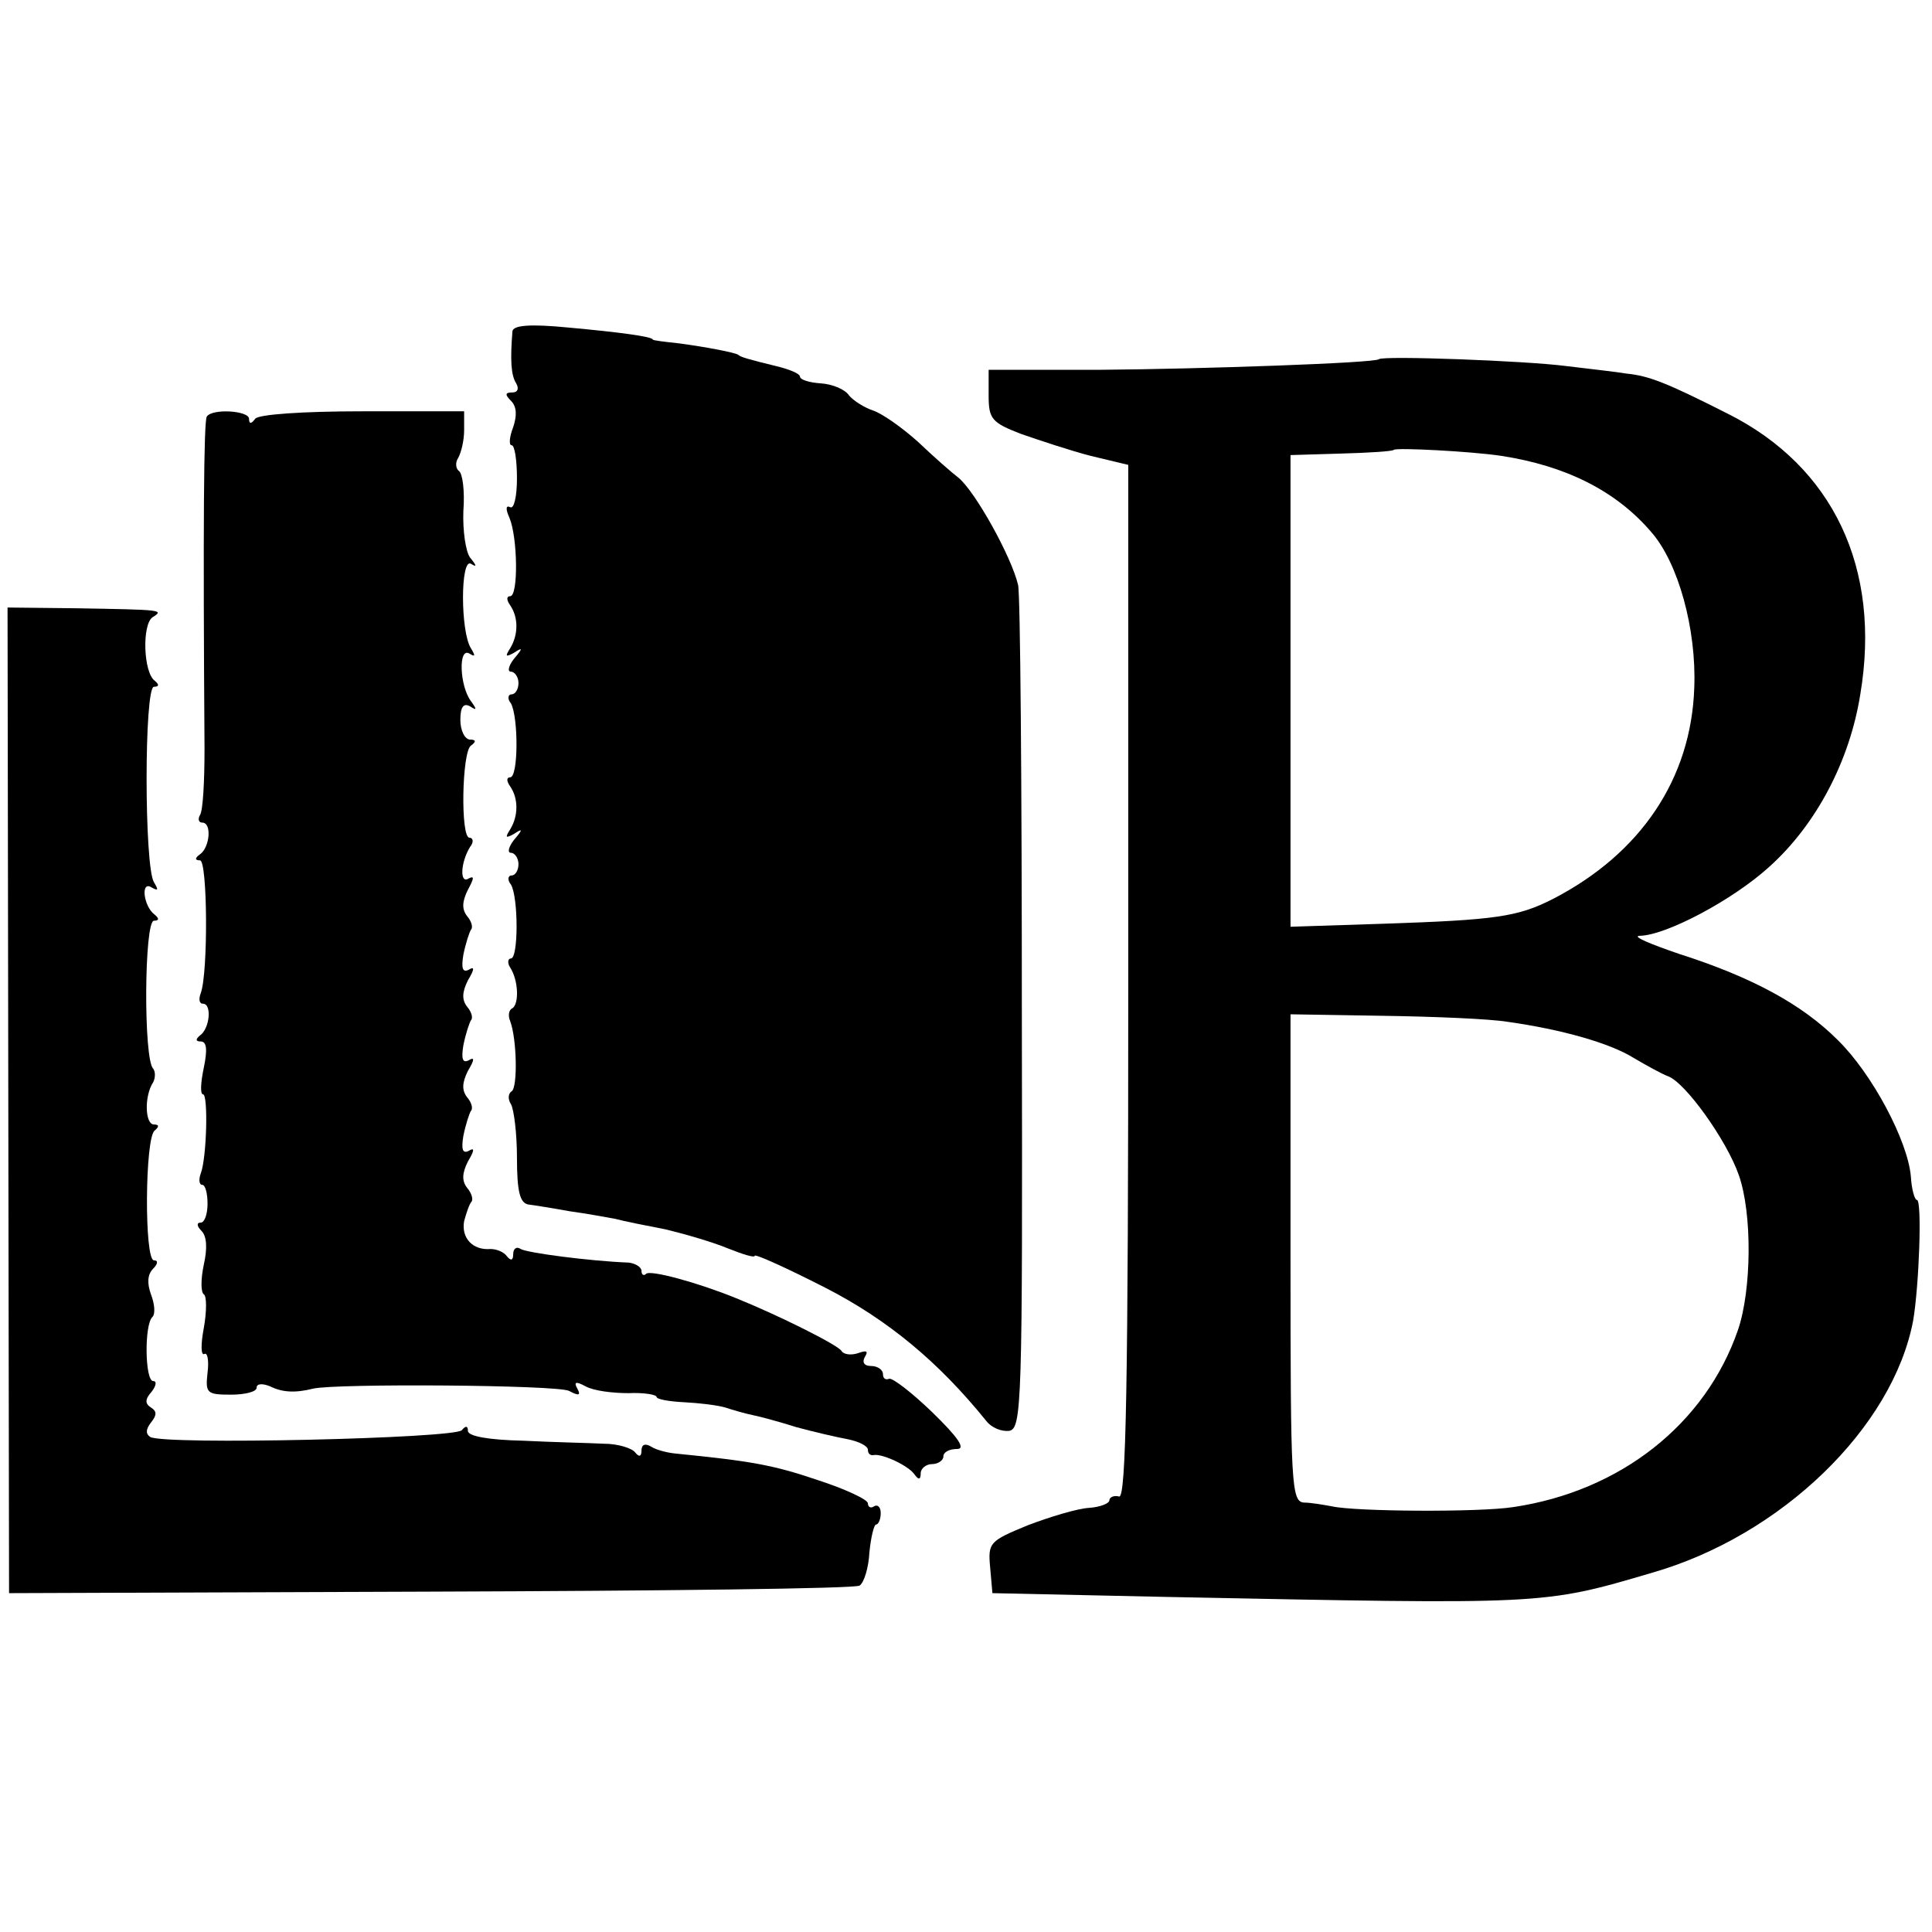 <?xml version="1.0" standalone="no"?>
<!DOCTYPE svg PUBLIC "-//W3C//DTD SVG 20010904//EN"
 "http://www.w3.org/TR/2001/REC-SVG-20010904/DTD/svg10.dtd">
<svg version="1.0" xmlns="http://www.w3.org/2000/svg"
 width="256pt" height="256pt" viewBox="0 0 256 256"
 preserveAspectRatio="xMidYMid meet">
<g transform="translate(0,256) scale(0.1,-0.1)"
fill="#000000" stroke="none">
<path d="M679 2121 c-3 -38 -2 -58 5 -69 4 -7 2 -12 -5 -12 -10 0 -10 -3 -2
-11 8 -8 8 -20 3 -35 -5 -13 -6 -24 -2 -24 4 0 7 -20 7 -44 0 -24 -4 -41 -9
-38 -6 3 -6 -3 -1 -14 11 -26 12 -104 1 -104 -5 0 -5 -5 0 -12 11 -16 11 -39
0 -57 -7 -11 -6 -12 5 -6 12 8 12 6 0 -8 -7 -9 -9 -17 -4 -17 5 0 10 -7 10
-15 0 -8 -4 -15 -9 -15 -5 0 -6 -6 -1 -12 10 -18 10 -98 -1 -98 -5 0 -5 -5 0
-12 11 -16 11 -39 0 -57 -7 -11 -6 -12 5 -6 12 8 12 6 0 -8 -7 -9 -9 -17 -4
-17 5 0 10 -7 10 -15 0 -8 -4 -15 -9 -15 -5 0 -6 -6 -1 -12 10 -17 10 -98 0
-98 -4 0 -5 -6 -1 -12 11 -17 12 -48 3 -54 -5 -2 -6 -10 -3 -17 9 -24 10 -88
2 -93 -5 -3 -5 -11 -1 -17 4 -7 8 -39 8 -71 0 -45 4 -60 15 -62 8 -1 33 -5 55
-9 22 -3 49 -8 60 -10 11 -3 41 -9 67 -14 25 -6 63 -17 82 -25 20 -8 36 -13
36 -10 0 3 42 -16 93 -42 84 -43 151 -99 214 -177 7 -9 20 -14 30 -13 17 3 18
32 17 552 0 302 -2 558 -5 569 -9 38 -57 124 -79 142 -8 6 -32 27 -53 47 -21
19 -48 38 -60 42 -12 4 -26 13 -32 20 -5 8 -22 15 -37 16 -16 1 -28 5 -28 9 0
4 -15 10 -32 14 -37 9 -47 12 -50 15 -5 3 -41 10 -78 15 -19 2 -35 4 -35 5 0
4 -46 10 -112 16 -51 5 -73 3 -74 -5z"/>
<path d="M1827 2084 c-5 -5 -236 -13 -369 -14 l-148 0 0 -34 c0 -31 4 -36 43
-51 23 -8 65 -22 92 -29 l50 -12 0 -685 c0 -542 -3 -683 -12 -682 -7 2 -13 -1
-13 -5 0 -4 -12 -9 -27 -10 -16 -1 -52 -12 -81 -23 -51 -21 -53 -23 -50 -56
l3 -34 230 -5 c504 -10 498 -11 644 32 171 49 319 192 346 334 8 47 12 160 5
160 -3 0 -7 14 -8 31 -4 47 -51 136 -97 181 -47 47 -113 83 -210 114 -38 13
-62 23 -53 24 35 0 125 48 173 92 62 56 106 140 120 228 28 167 -36 302 -176
372 -81 41 -104 50 -134 53 -11 2 -47 6 -80 10 -54 7 -243 14 -248 9z m162
-128 c85 -13 152 -46 199 -101 36 -41 60 -129 57 -206 -4 -121 -71 -220 -187
-280 -47 -24 -76 -28 -225 -33 l-123 -4 0 313 0 312 67 2 c37 1 69 3 70 5 4 3
102 -2 142 -8z m9 -750 c71 -10 135 -28 167 -48 17 -10 37 -21 45 -24 23 -8
78 -85 94 -131 18 -51 17 -152 -1 -205 -43 -125 -156 -214 -298 -235 -45 -7
-209 -6 -240 1 -11 2 -28 5 -37 5 -17 1 -18 23 -18 324 l0 323 123 -2 c67 -1
141 -4 165 -8z"/>
<path d="M274 2008 c-4 -6 -5 -146 -3 -440 0 -43 -2 -82 -6 -88 -3 -5 -2 -10
3 -10 13 0 10 -33 -3 -42 -7 -5 -7 -8 0 -8 10 0 11 -149 1 -176 -3 -8 -2 -14
3 -14 12 0 9 -33 -4 -42 -6 -5 -6 -8 1 -8 8 0 9 -11 4 -35 -4 -19 -5 -35 -1
-35 7 0 5 -84 -3 -105 -3 -8 -2 -15 2 -15 4 0 7 -11 7 -25 0 -14 -4 -25 -9
-25 -6 0 -5 -5 1 -11 7 -7 8 -23 3 -45 -4 -19 -4 -36 0 -39 4 -2 4 -23 0 -45
-4 -21 -4 -37 1 -34 4 2 6 -9 4 -25 -3 -27 -1 -29 31 -29 19 0 34 4 34 9 0 6
8 6 18 2 16 -8 33 -9 57 -3 30 7 323 5 339 -3 13 -7 16 -6 11 3 -5 9 -2 10 11
3 11 -6 36 -9 57 -9 20 1 37 -2 37 -5 0 -3 16 -6 36 -7 20 -1 45 -4 55 -7 9
-3 26 -8 36 -10 10 -2 36 -9 58 -16 22 -6 52 -13 68 -16 15 -3 27 -9 27 -14 0
-5 3 -8 8 -7 11 2 46 -14 54 -26 5 -7 8 -7 8 2 0 6 7 12 15 12 8 0 15 5 15 10
0 6 8 10 18 10 12 0 2 15 -33 49 -27 26 -53 46 -57 44 -5 -2 -8 1 -8 6 0 6 -7
11 -16 11 -9 0 -12 5 -8 12 5 8 2 9 -9 5 -9 -3 -19 -2 -22 3 -5 8 -83 47 -140
70 -49 20 -114 38 -119 32 -3 -3 -6 -1 -6 4 0 5 -8 10 -17 11 -52 2 -135 13
-143 18 -6 4 -10 0 -10 -7 0 -8 -3 -9 -8 -3 -4 6 -14 10 -22 10 -24 -2 -39 15
-35 37 3 11 7 23 10 26 2 3 0 11 -6 18 -7 9 -7 19 1 35 9 15 9 19 1 14 -8 -4
-10 2 -7 20 3 15 8 30 10 33 3 3 1 11 -5 18 -7 9 -7 19 1 35 9 15 9 19 1 14
-8 -4 -10 2 -7 20 3 15 8 30 10 33 3 3 1 11 -5 18 -7 9 -7 19 1 35 9 15 9 19
1 14 -8 -4 -10 2 -7 20 3 15 8 30 10 33 3 3 1 11 -5 18 -7 9 -7 19 1 35 8 15
9 19 1 15 -12 -8 -11 21 2 42 5 6 4 12 -1 12 -12 0 -10 114 2 122 7 5 7 8 -1
8 -7 0 -13 12 -13 26 0 17 4 23 13 18 9 -6 9 -4 1 7 -15 20 -17 72 -2 63 8 -5
8 -3 2 7 -14 22 -14 120 0 112 8 -5 8 -3 -1 8 -6 8 -10 36 -9 62 2 26 -1 50
-6 53 -4 3 -5 11 -1 17 4 7 8 23 8 37 l0 25 -135 0 c-78 0 -138 -4 -142 -10
-5 -7 -8 -7 -8 0 0 11 -49 14 -56 3z"/>
<path d="M11 1102 l1 -653 558 2 c307 1 563 4 569 8 6 4 12 24 13 44 2 20 6
37 9 37 3 0 6 7 6 15 0 8 -4 12 -9 9 -4 -3 -8 -1 -8 4 0 5 -30 19 -67 31 -59
20 -88 25 -188 35 -11 1 -26 5 -32 9 -8 5 -13 3 -13 -5 0 -8 -3 -9 -8 -3 -4 6
-23 12 -42 12 -19 1 -68 2 -107 4 -46 1 -73 6 -73 13 0 7 -3 7 -8 1 -8 -11
-396 -20 -413 -9 -6 4 -6 10 1 19 8 10 8 15 0 20 -8 5 -8 11 1 21 6 8 7 14 2
14 -11 0 -12 75 -1 85 4 4 3 17 -2 30 -5 14 -5 26 3 34 6 6 7 11 1 11 -13 0
-12 163 1 172 6 5 6 8 -1 8 -12 0 -13 38 -1 56 3 6 3 14 0 18 -13 12 -12 196
1 196 7 0 7 3 1 8 -15 11 -19 46 -4 36 9 -5 9 -3 3 7 -13 21 -13 259 0 259 7
0 7 3 1 8 -15 11 -17 74 -3 84 16 10 13 10 -100 12 l-92 1 1 -653z"/>
</g>
</svg>
